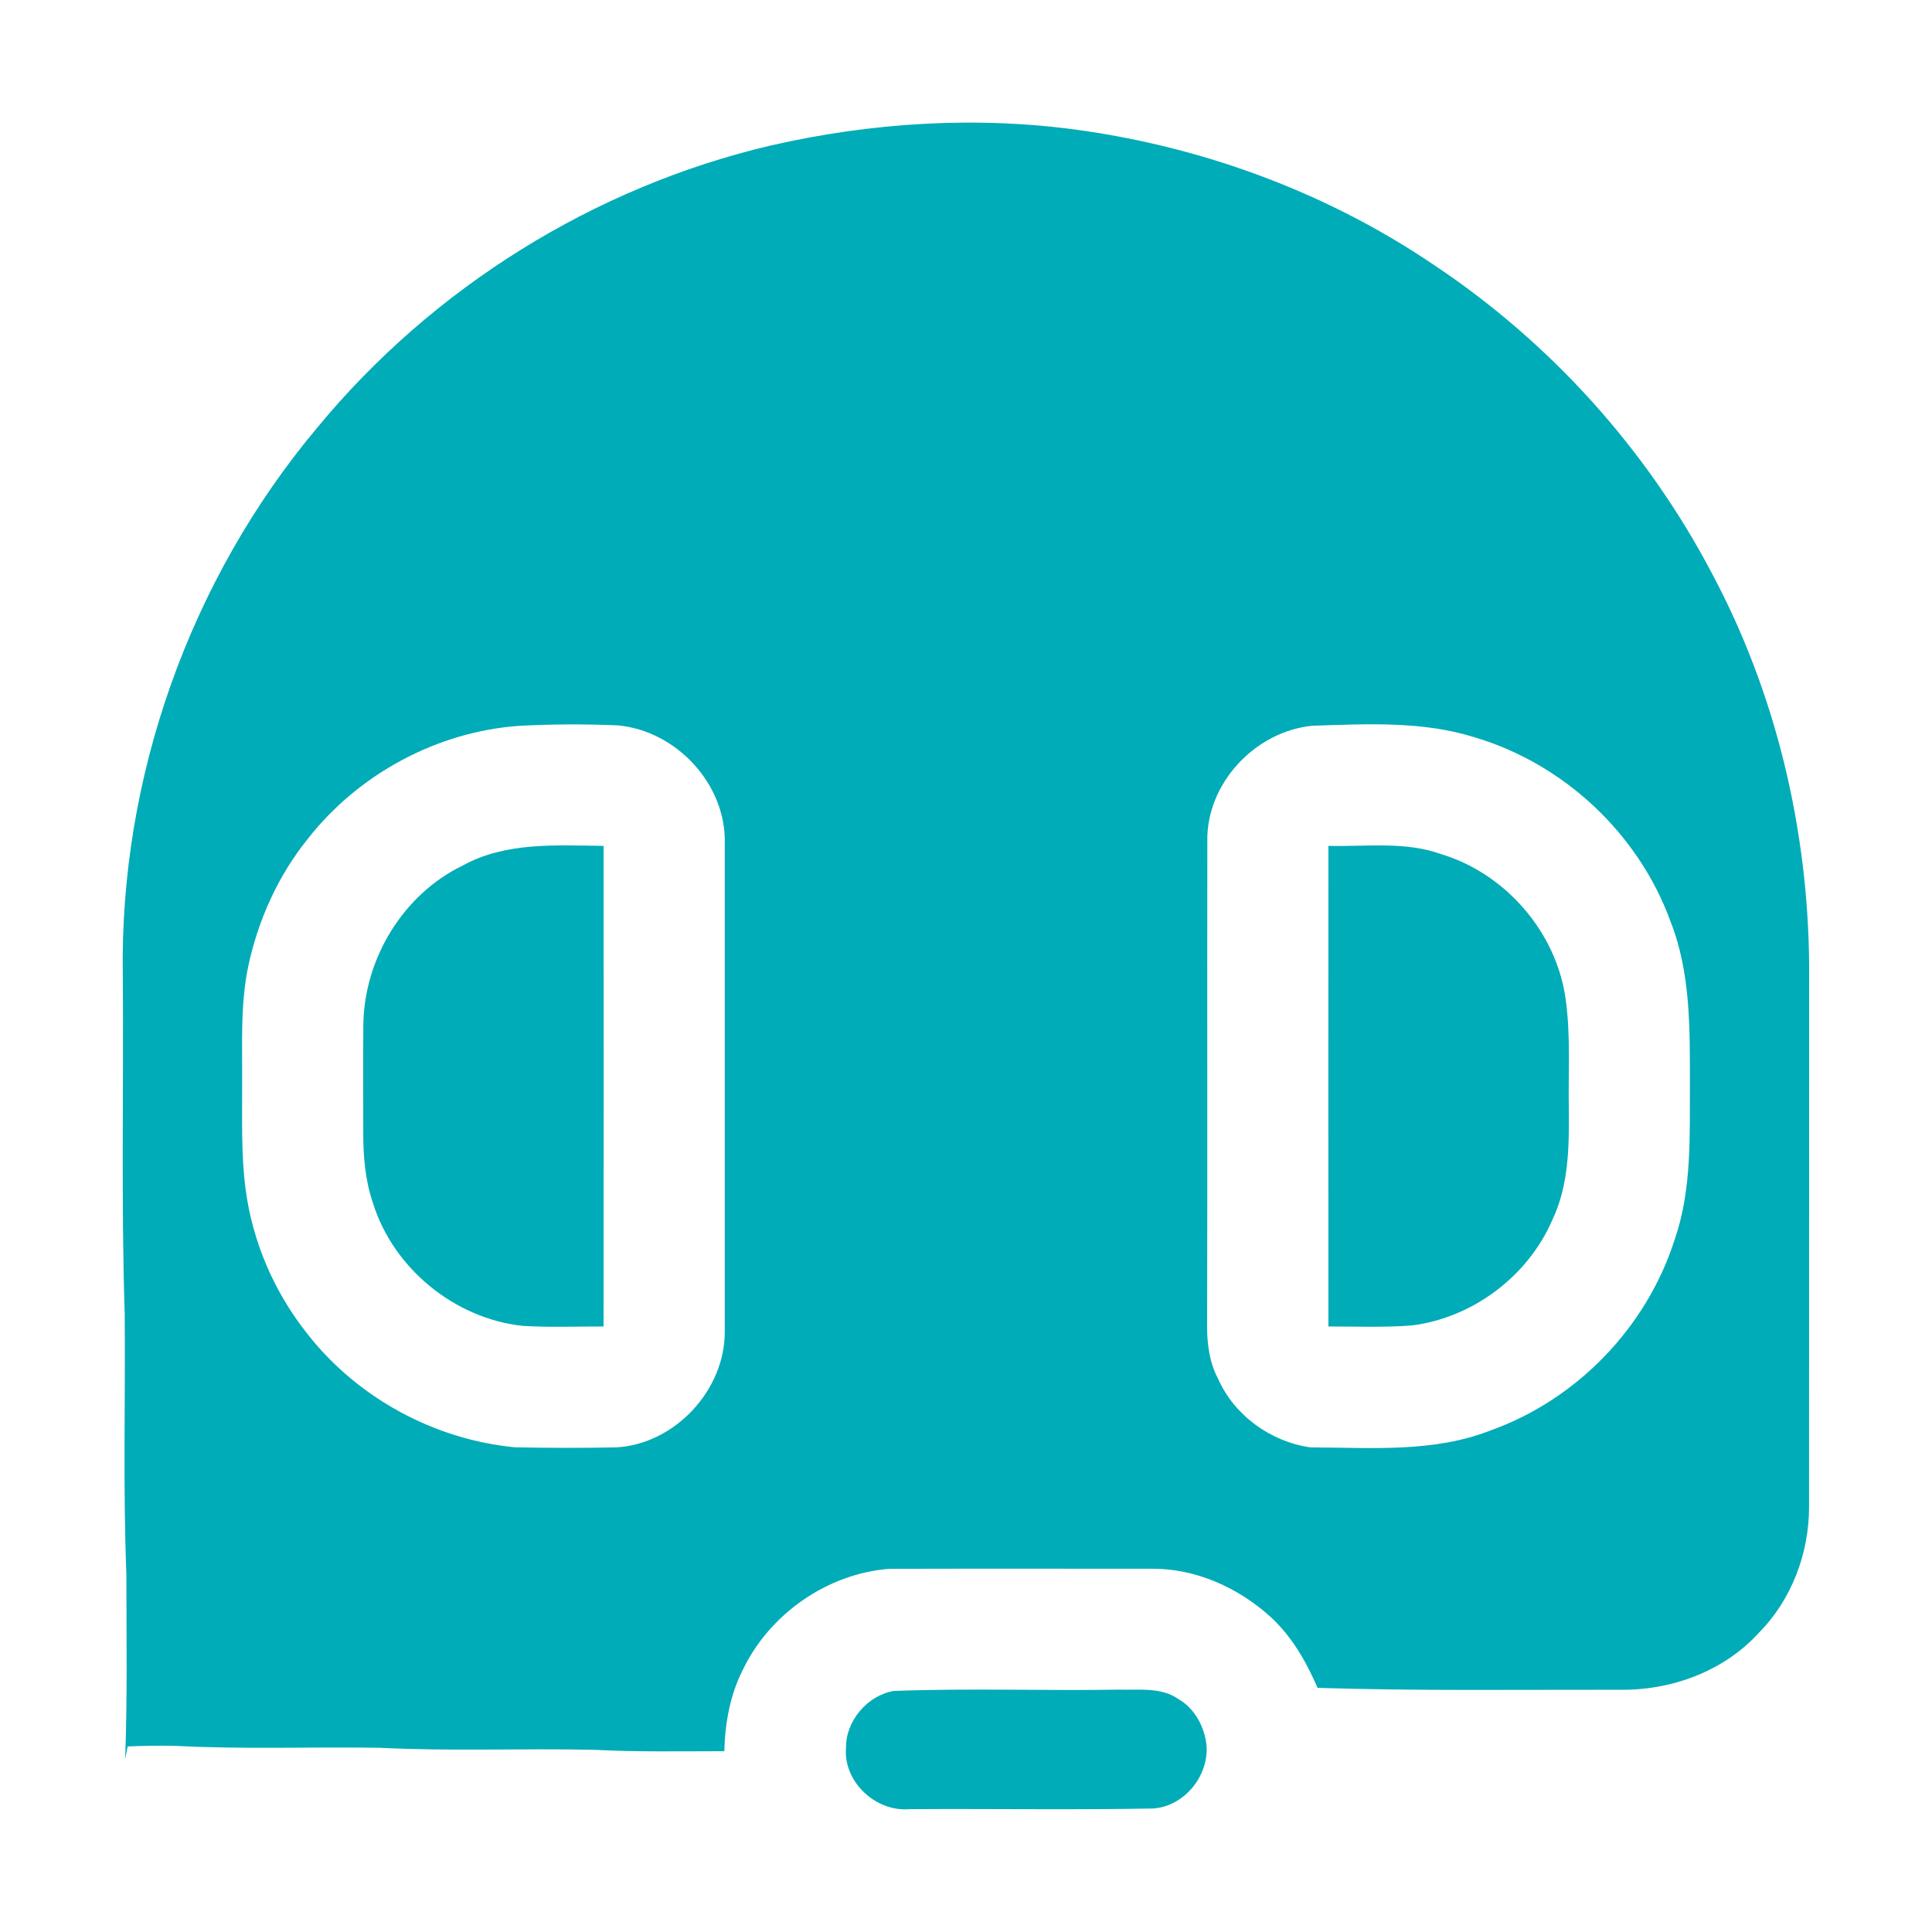 <?xml version="1.0" encoding="UTF-8" ?>
<!DOCTYPE svg PUBLIC "-//W3C//DTD SVG 1.1//EN" "http://www.w3.org/Graphics/SVG/1.1/DTD/svg11.dtd">
<svg width="1069pt" height="1069pt" viewBox="0 0 1069 1069" version="1.1" xmlns="http://www.w3.org/2000/svg">
<g id="#00acb7ff">
<path fill="#00acb7" opacity="1.00" d=" M 426.57 80.48 C 482.58 67.69 540.98 64.07 597.96 72.10 C 667.79 81.99 735.63 107.26 794.00 147.00 C 858.09 189.79 911.21 248.75 947.08 316.97 C 982.64 383.39 1000.46 458.78 1001.02 534.00 C 1000.94 634.00 1001.06 734.01 1000.97 834.02 C 1000.94 859.45 991.32 885.13 973.32 903.31 C 953.89 924.79 924.64 935.45 896.02 934.96 C 840.35 934.88 784.67 935.65 729.03 933.92 C 722.73 919.29 714.58 905.14 702.68 894.34 C 684.81 878.27 661.30 867.75 637.02 868.00 C 588.67 868.02 540.32 867.91 491.98 868.05 C 457.69 870.75 425.82 893.02 410.98 923.99 C 403.93 937.88 401.16 953.49 400.77 968.96 C 376.85 968.98 352.91 969.44 329.01 968.20 C 289.35 967.30 249.65 969.08 210.01 967.07 C 172.35 966.48 134.64 968.00 97.01 966.01 C 88.22 965.79 79.43 966.00 70.65 966.32 C 70.18 968.63 69.71 970.97 69.24 973.35 C 70.54 939.24 69.92 905.11 69.93 870.99 C 68.04 823.02 69.42 774.99 69.00 727.00 C 67.02 664.69 68.44 602.33 67.96 540.00 C 66.02 430.34 105.08 320.58 175.57 236.59 C 239.37 159.18 328.88 103.38 426.57 80.48 M 287.45 401.60 C 241.94 404.76 198.27 428.31 170.24 464.24 C 153.87 484.52 142.90 508.94 137.42 534.36 C 132.93 555.60 134.11 577.44 133.98 599.00 C 134.06 618.68 133.34 638.46 135.90 658.03 C 139.70 687.14 151.79 715.02 170.03 737.98 C 197.68 773.41 240.33 796.58 285.03 800.82 C 303.68 801.16 322.34 801.25 340.99 800.85 C 373.33 799.04 401.03 769.32 401.02 737.02 C 400.99 647.01 400.99 556.99 401.02 466.97 C 402.00 434.07 374.29 404.30 341.84 401.36 C 323.73 400.58 305.56 400.66 287.45 401.60 M 726.44 401.55 C 694.57 404.45 667.16 433.67 668.03 465.97 C 667.90 554.32 668.12 642.67 667.92 731.01 C 667.66 741.93 668.82 753.22 674.03 763.00 C 683.06 783.29 703.16 797.74 725.02 800.85 C 758.49 800.96 793.39 803.95 825.23 791.29 C 872.71 774.21 911.04 734.34 926.46 686.33 C 936.29 658.34 934.87 628.19 935.05 599.00 C 935.02 569.07 935.49 538.09 924.28 509.77 C 906.70 461.37 865.35 422.62 816.01 407.99 C 787.12 398.86 756.29 400.62 726.44 401.55 Z" />
<path fill="#00acb7" opacity="1.00" d=" M 255.97 478.95 C 279.70 465.76 307.83 467.76 333.98 468.04 C 334.01 556.68 334.03 645.31 333.97 733.96 C 319.03 733.92 304.08 734.53 289.16 733.62 C 251.56 729.57 217.63 701.82 206.38 665.70 C 202.11 653.28 200.99 640.06 201.00 627.01 C 200.98 607.00 200.87 586.99 201.04 566.98 C 201.49 530.55 222.96 494.92 255.97 478.95 Z" />
<path fill="#00acb7" opacity="1.00" d=" M 735.03 468.04 C 755.76 468.56 777.35 465.40 797.33 472.58 C 833.03 483.31 861.24 515.83 866.29 552.84 C 869.15 573.10 867.66 593.62 868.05 614.00 C 868.25 634.51 867.98 656.07 858.94 674.97 C 845.48 706.13 815.00 729.06 781.34 733.37 C 765.93 734.58 750.46 733.94 735.03 733.96 C 734.98 645.32 734.97 556.68 735.03 468.04 Z" />
<path fill="#00acb7" opacity="1.00" d=" M 494.45 935.63 C 535.92 934.03 577.49 935.58 619.00 934.90 C 629.97 935.22 642.39 933.37 651.94 940.07 C 661.25 945.37 666.72 955.89 667.64 966.36 C 668.52 983.14 654.99 999.62 637.88 1000.67 C 592.93 1001.51 547.93 1000.73 502.96 1001.04 C 484.47 1002.54 466.55 985.83 468.10 967.06 C 467.96 952.21 479.90 938.17 494.45 935.63 Z" />
</g>
</svg>
